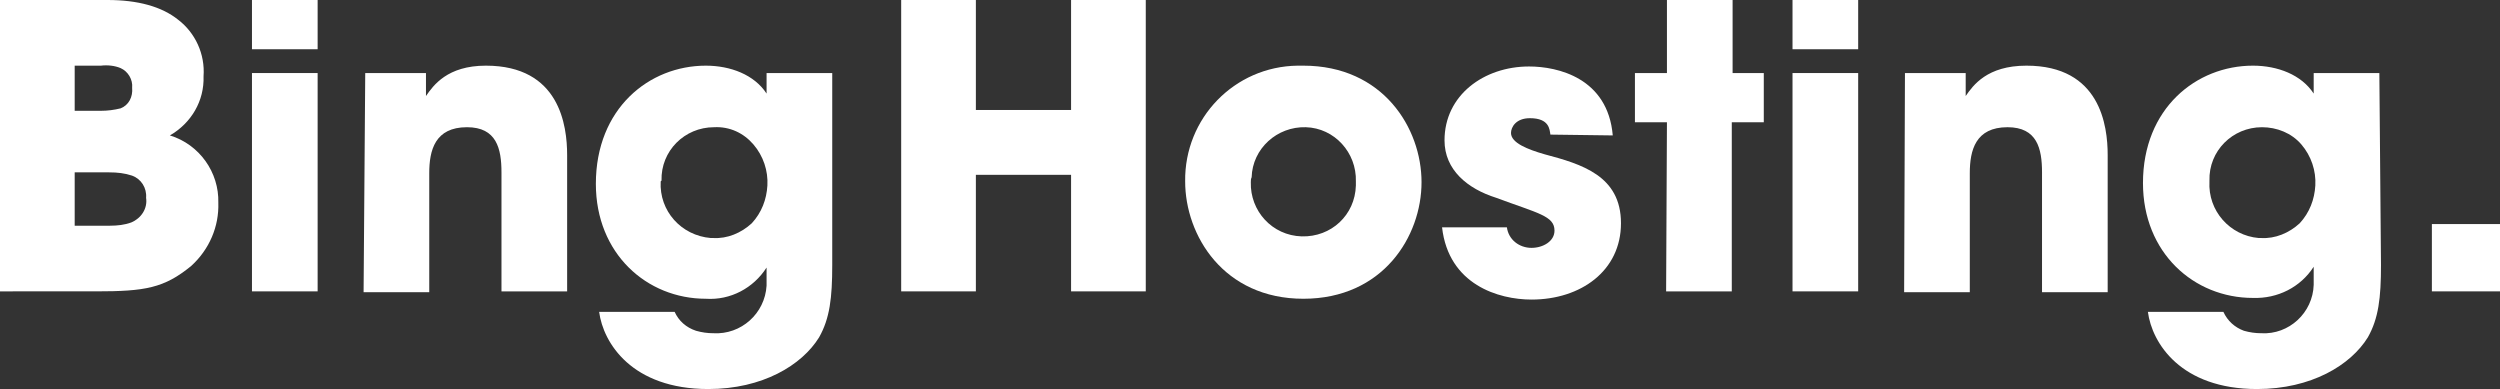 <?xml version="1.0" encoding="utf-8"?>
<!-- Generator: Adobe Illustrator 23.0.0, SVG Export Plug-In . SVG Version: 6.00 Build 0)  -->
<svg version="1.1" id="Layer_1" xmlns="http://www.w3.org/2000/svg" xmlns:xlink="http://www.w3.org/1999/xlink" x="0px" y="0px"
	 viewBox="0 0 304.6 47.4" style="enable-background:new 0 0 304.6 47.4;" xml:space="preserve">
<rect x="0" y="0" width="304.6" height="47.4" fill="#333333" stroke="none"/>
<style type="text/css">
	.st0{fill:#FFFFFF;}
</style>
<title>Bing-Hosting-Wordmark</title>
<g>
	<g id="BD-Logo-I-GreyscaleB">
		<path class="st0" d="M0,0h13.1c3.7,0,6.6,0.8,8.6,2.4C23.8,4,25,6.6,24.8,9.3c0.1,3-1.5,5.7-4.1,7.2c3.6,1.1,6,4.5,5.9,8.2
			c0.1,2.9-1.1,5.7-3.3,7.7c-3.3,2.7-5.6,3.1-11.6,3.1H0V0z M9.1,13.5h3.2c0.8,0,1.6-0.1,2.4-0.3c1-0.4,1.5-1.4,1.4-2.5
			c0.1-1-0.5-2-1.4-2.4C14,8,13.1,7.9,12.3,8H9.1V13.5z M9.1,27.5h4.3c0.9,0,1.8-0.1,2.6-0.4c1.2-0.5,2-1.7,1.8-3
			c0.1-1.2-0.6-2.3-1.7-2.7c-0.9-0.3-1.8-0.4-2.8-0.4H9.1V27.5z"/>
		<path class="st0" d="M30.7,0h8V6h-8L30.7,0z M30.7,8.9h8v26.6h-8L30.7,8.9z"/>
		<path class="st0" d="M44.5,8.9h7.4v2.8c0.9-1.3,2.6-3.7,7.3-3.7c9,0,9.9,7.3,9.9,10.9v16.6h-8V21c0-2.9-0.6-5.5-4.2-5.5
			c-3.9,0-4.6,2.8-4.6,5.6v14.5h-8L44.5,8.9z"/>
		<path class="st0" d="M101.4,32.3c0,4-0.3,6.5-1.6,8.8c-2.1,3.4-6.9,6.3-13.5,6.3c-9.3,0-12.8-5.6-13.3-9.4h9.2
			c0.5,1.1,1.4,1.9,2.6,2.3c0.7,0.2,1.4,0.3,2.1,0.3c3.4,0.2,6.3-2.4,6.5-5.8c0-0.2,0-0.4,0-0.6v-1.6c-1.6,2.5-4.4,4-7.4,3.8
			c-7.2,0-13.4-5.5-13.4-14C72.6,13.2,79.1,8,86,8c3,0,5.9,1.1,7.4,3.4V8.9h8L101.4,32.3z M80.5,22.1c-0.2,3.6,2.5,6.6,6.1,6.9
			c0.1,0,0.2,0,0.3,0c1.7,0.1,3.4-0.6,4.7-1.8c1.2-1.3,1.8-2.9,1.9-4.6c0.1-1.8-0.5-3.6-1.7-5c-1.2-1.4-2.9-2.2-4.8-2.1
			c-3.6,0-6.5,2.9-6.4,6.5C80.6,22,80.6,22,80.5,22.1L80.5,22.1z"/>
		<path class="st0" d="M109.8,35.5V0h9.1v13.4h11.6V0h9.1v35.5h-9.1V21.3h-11.6v14.2H109.8z"/>
		<path class="st0" d="M144.4,22.1c-0.1-7.7,6-14,13.7-14.1c0.2,0,0.5,0,0.7,0c9.7,0,14.4,7.6,14.4,14.2s-4.7,14.2-14.4,14.2
			S144.4,28.7,144.4,22.1L144.4,22.1z M152.4,22.2c-0.1,3.5,2.6,6.5,6.2,6.6s6.5-2.6,6.6-6.2c0-0.2,0-0.3,0-0.5
			c0.1-3.5-2.6-6.5-6.1-6.6s-6.5,2.6-6.6,6.1C152.4,21.8,152.4,22,152.4,22.2L152.4,22.2z"/>
		<path class="st0" d="M188.9,16.4c-0.1-0.6-0.1-2-2.5-2c-1.7,0-2.3,1.1-2.3,1.8c0,1.2,2,2,4.1,2.6c4.5,1.2,9.3,2.6,9.3,8.4
			s-4.9,9.3-10.9,9.3c-4,0-10.1-1.8-10.9-8.8h7.9c0.2,1.5,1.5,2.5,3,2.5c1.4,0,2.8-0.8,2.8-2.1c0-1.8-2-2.1-7.1-4
			c-3.5-1.1-6.3-3.4-6.3-7c0-5.5,4.8-9,10.3-9c3.5,0,9.6,1.4,10.2,8.4L188.9,16.4z"/>
		<path class="st0" d="M203.1,14.9h-3.9v-6h3.9V0h8v8.9h3.8v6h-3.9v20.6h-8L203.1,14.9z"/>
		<path class="st0" d="M218.4,0h8V6h-8V0z M218.4,8.9h8v26.6h-8V8.9z"/>
		<path class="st0" d="M232.1,8.9h7.4v2.8c0.9-1.3,2.6-3.7,7.4-3.7c9,0,9.9,7.3,9.9,10.9v16.7h-8V21c0-2.9-0.6-5.5-4.2-5.5
			c-3.9,0-4.6,2.8-4.6,5.6v14.5h-8L232.1,8.9z"/>
		<path class="st0" d="M290.1,32.3c0,4-0.3,6.5-1.6,8.8c-2.1,3.4-6.9,6.3-13.5,6.3c-9.3,0-12.8-5.6-13.3-9.4h9.2
			c0.5,1.1,1.4,1.9,2.5,2.3c0.7,0.2,1.4,0.3,2.1,0.3c3.4,0.2,6.3-2.5,6.4-5.9c0-0.2,0-0.4,0-0.6v-1.6c-1.6,2.5-4.4,3.9-7.4,3.8
			c-7.2,0-13.4-5.5-13.4-14c0-9.1,6.5-14.3,13.4-14.3c3,0,5.9,1.1,7.4,3.4V8.9h8L290.1,32.3z M269.2,22.1c-0.2,3.6,2.5,6.6,6,6.9
			c0.1,0,0.2,0,0.3,0c1.7,0.1,3.4-0.6,4.7-1.8c1.2-1.3,1.8-2.9,1.9-4.6c0.1-1.8-0.5-3.6-1.7-5c-1.2-1.4-3-2.1-4.8-2.1
			c-3.6,0-6.5,2.9-6.4,6.5C269.2,22,269.2,22.1,269.2,22.1L269.2,22.1z"/>
		<path class="st0" d="M304.6,35.5h-8.3v-8.2h8.3V35.5z"/>
	</g>
</g>
</svg>

